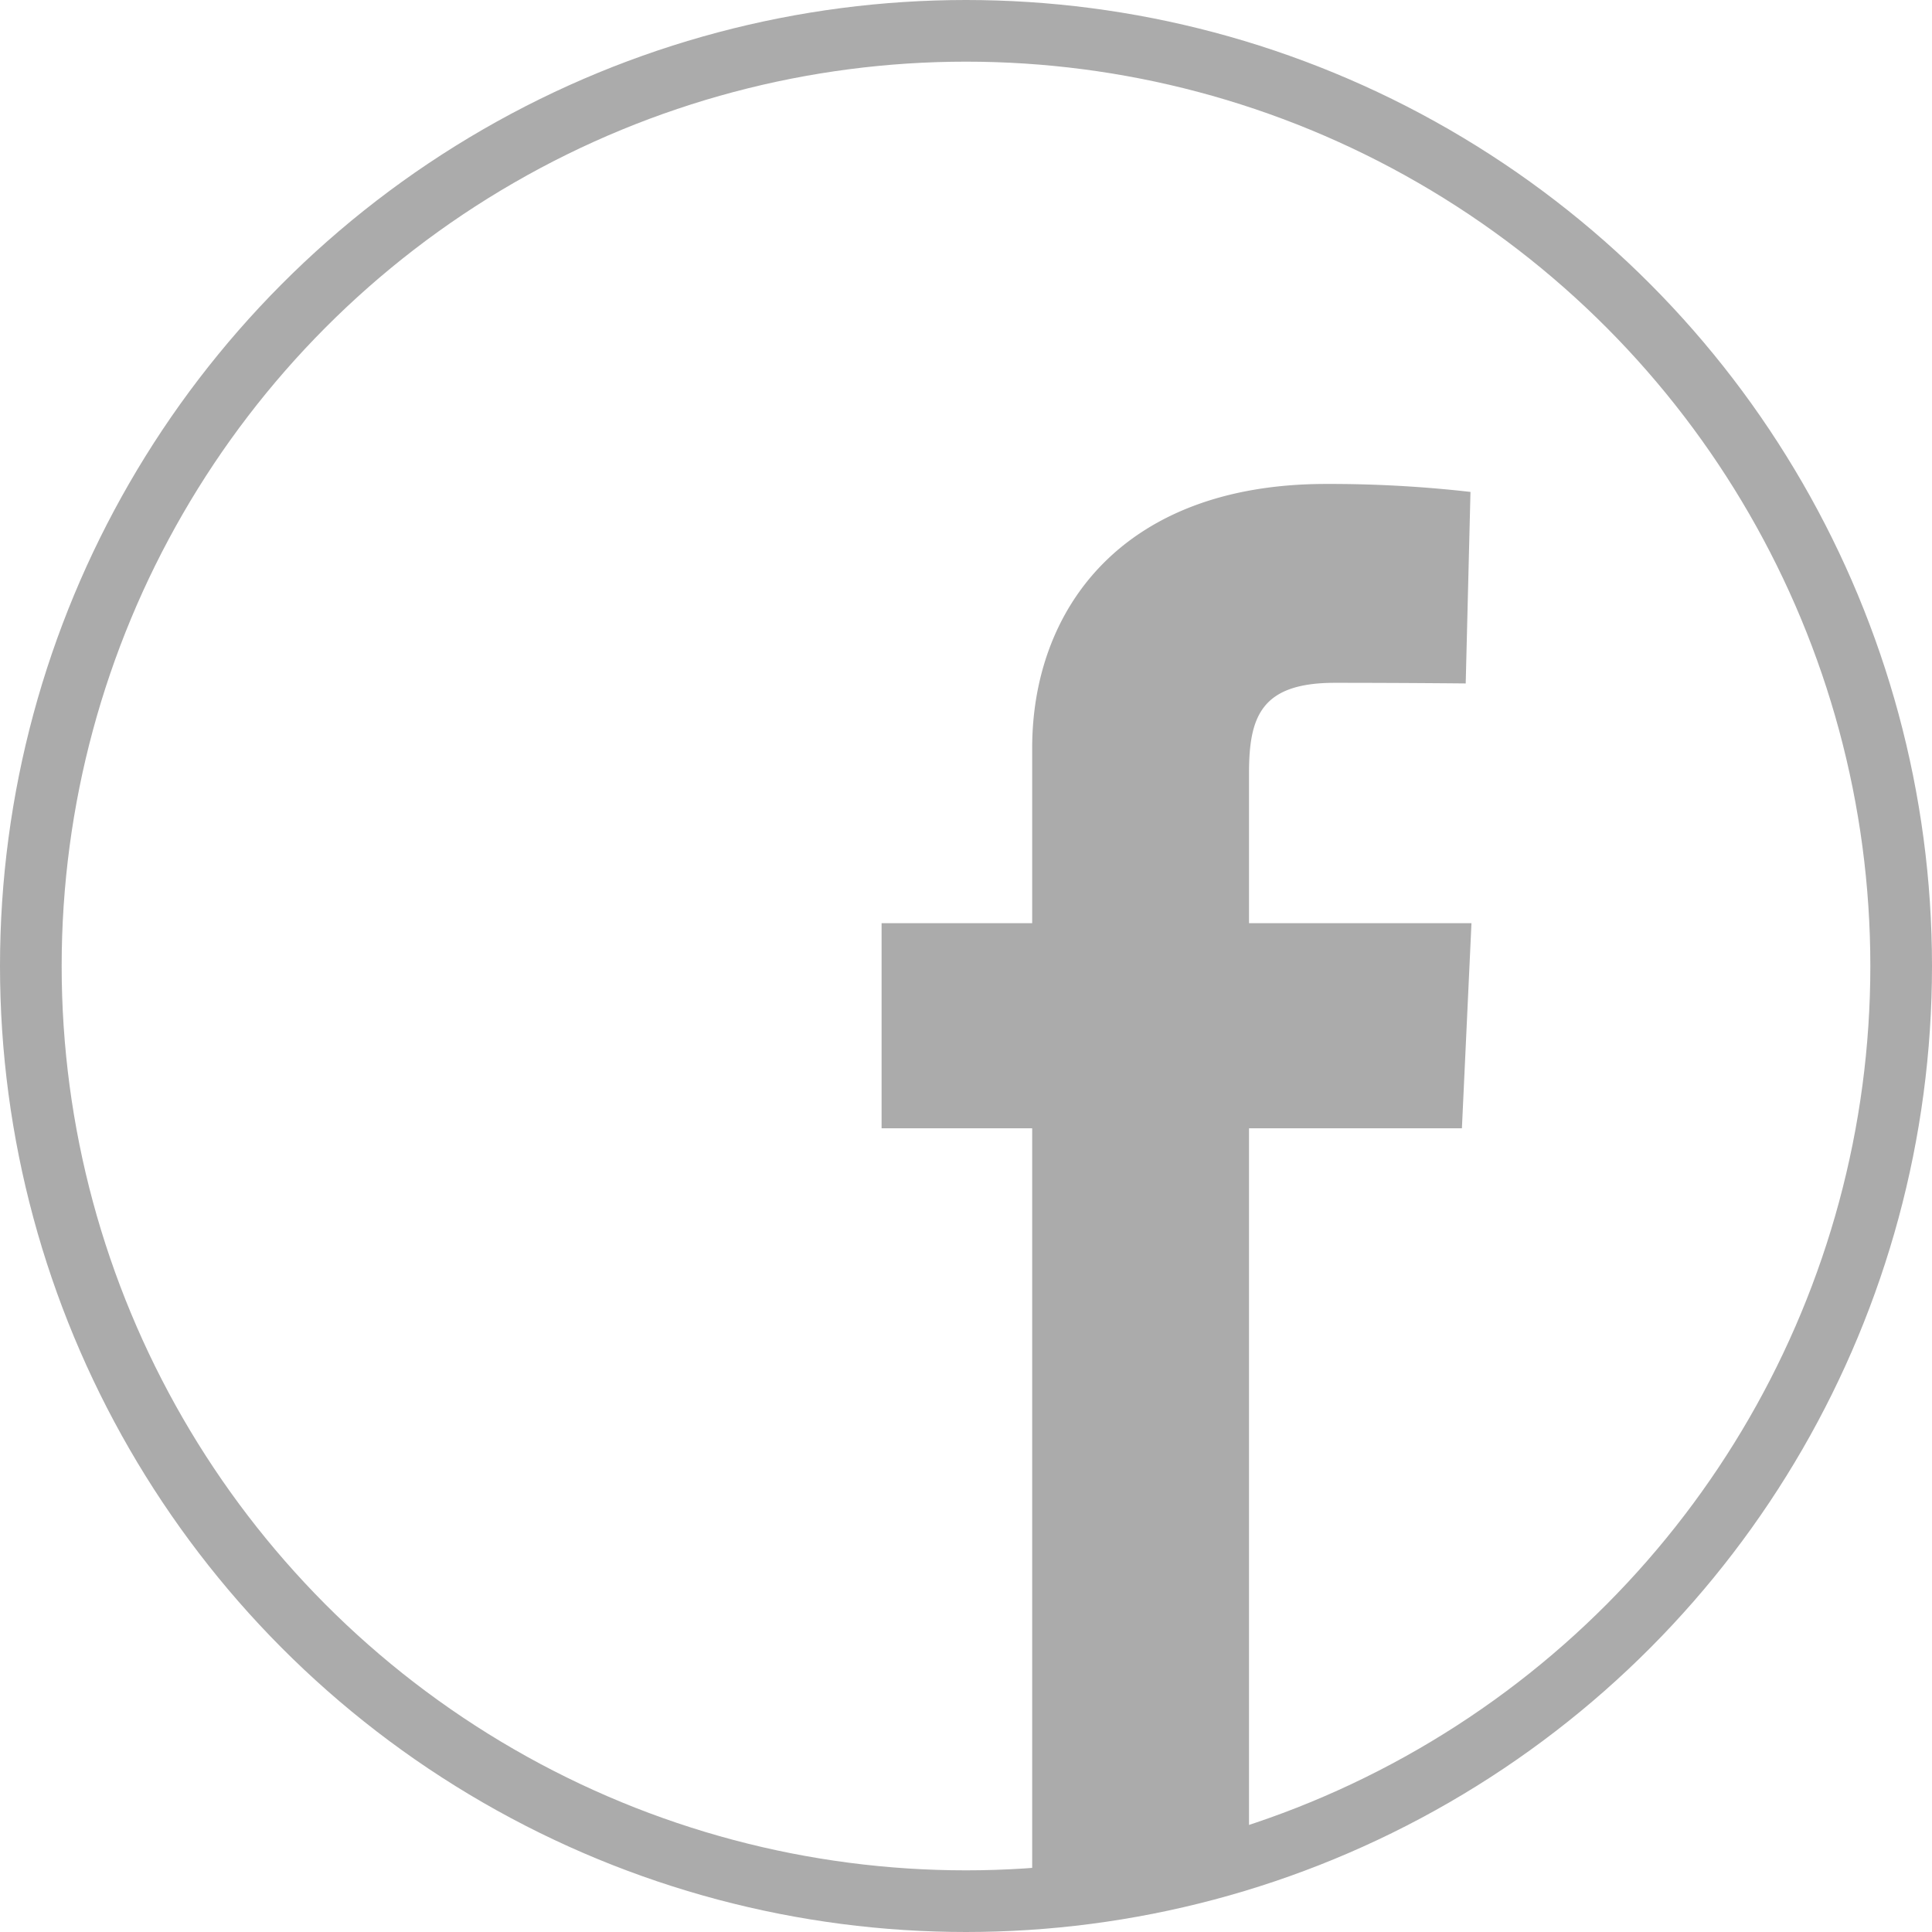 <svg id="Facebook" xmlns="http://www.w3.org/2000/svg" width="94" height="94" viewBox="0 0 94 94">
  <g id="Oval_2" data-name="Oval 2" fill="none" stroke="#ababab" stroke-miterlimit="10" stroke-width="3">
    <circle cx="47" cy="47" r="47" stroke="none"/>
    <circle cx="47" cy="47" r="45.5" fill="none"/>
  </g>
  <path id="Fill_1" data-name="Fill 1" d="M28.235,31.35H17.877V66.772L7.327,68.46V31.35H0V21.371H7.327V12.85c0-6.7,4.329-12.85,14.3-12.85a60.44,60.44,0,0,1,7.025.388L28.42,9.707s-3.045-.031-6.37-.031c-3.6,0-4.173,1.658-4.173,4.41v7.286H28.7Z" transform="translate(42.893 23.546)" fill="#ababab"/>
</svg>
